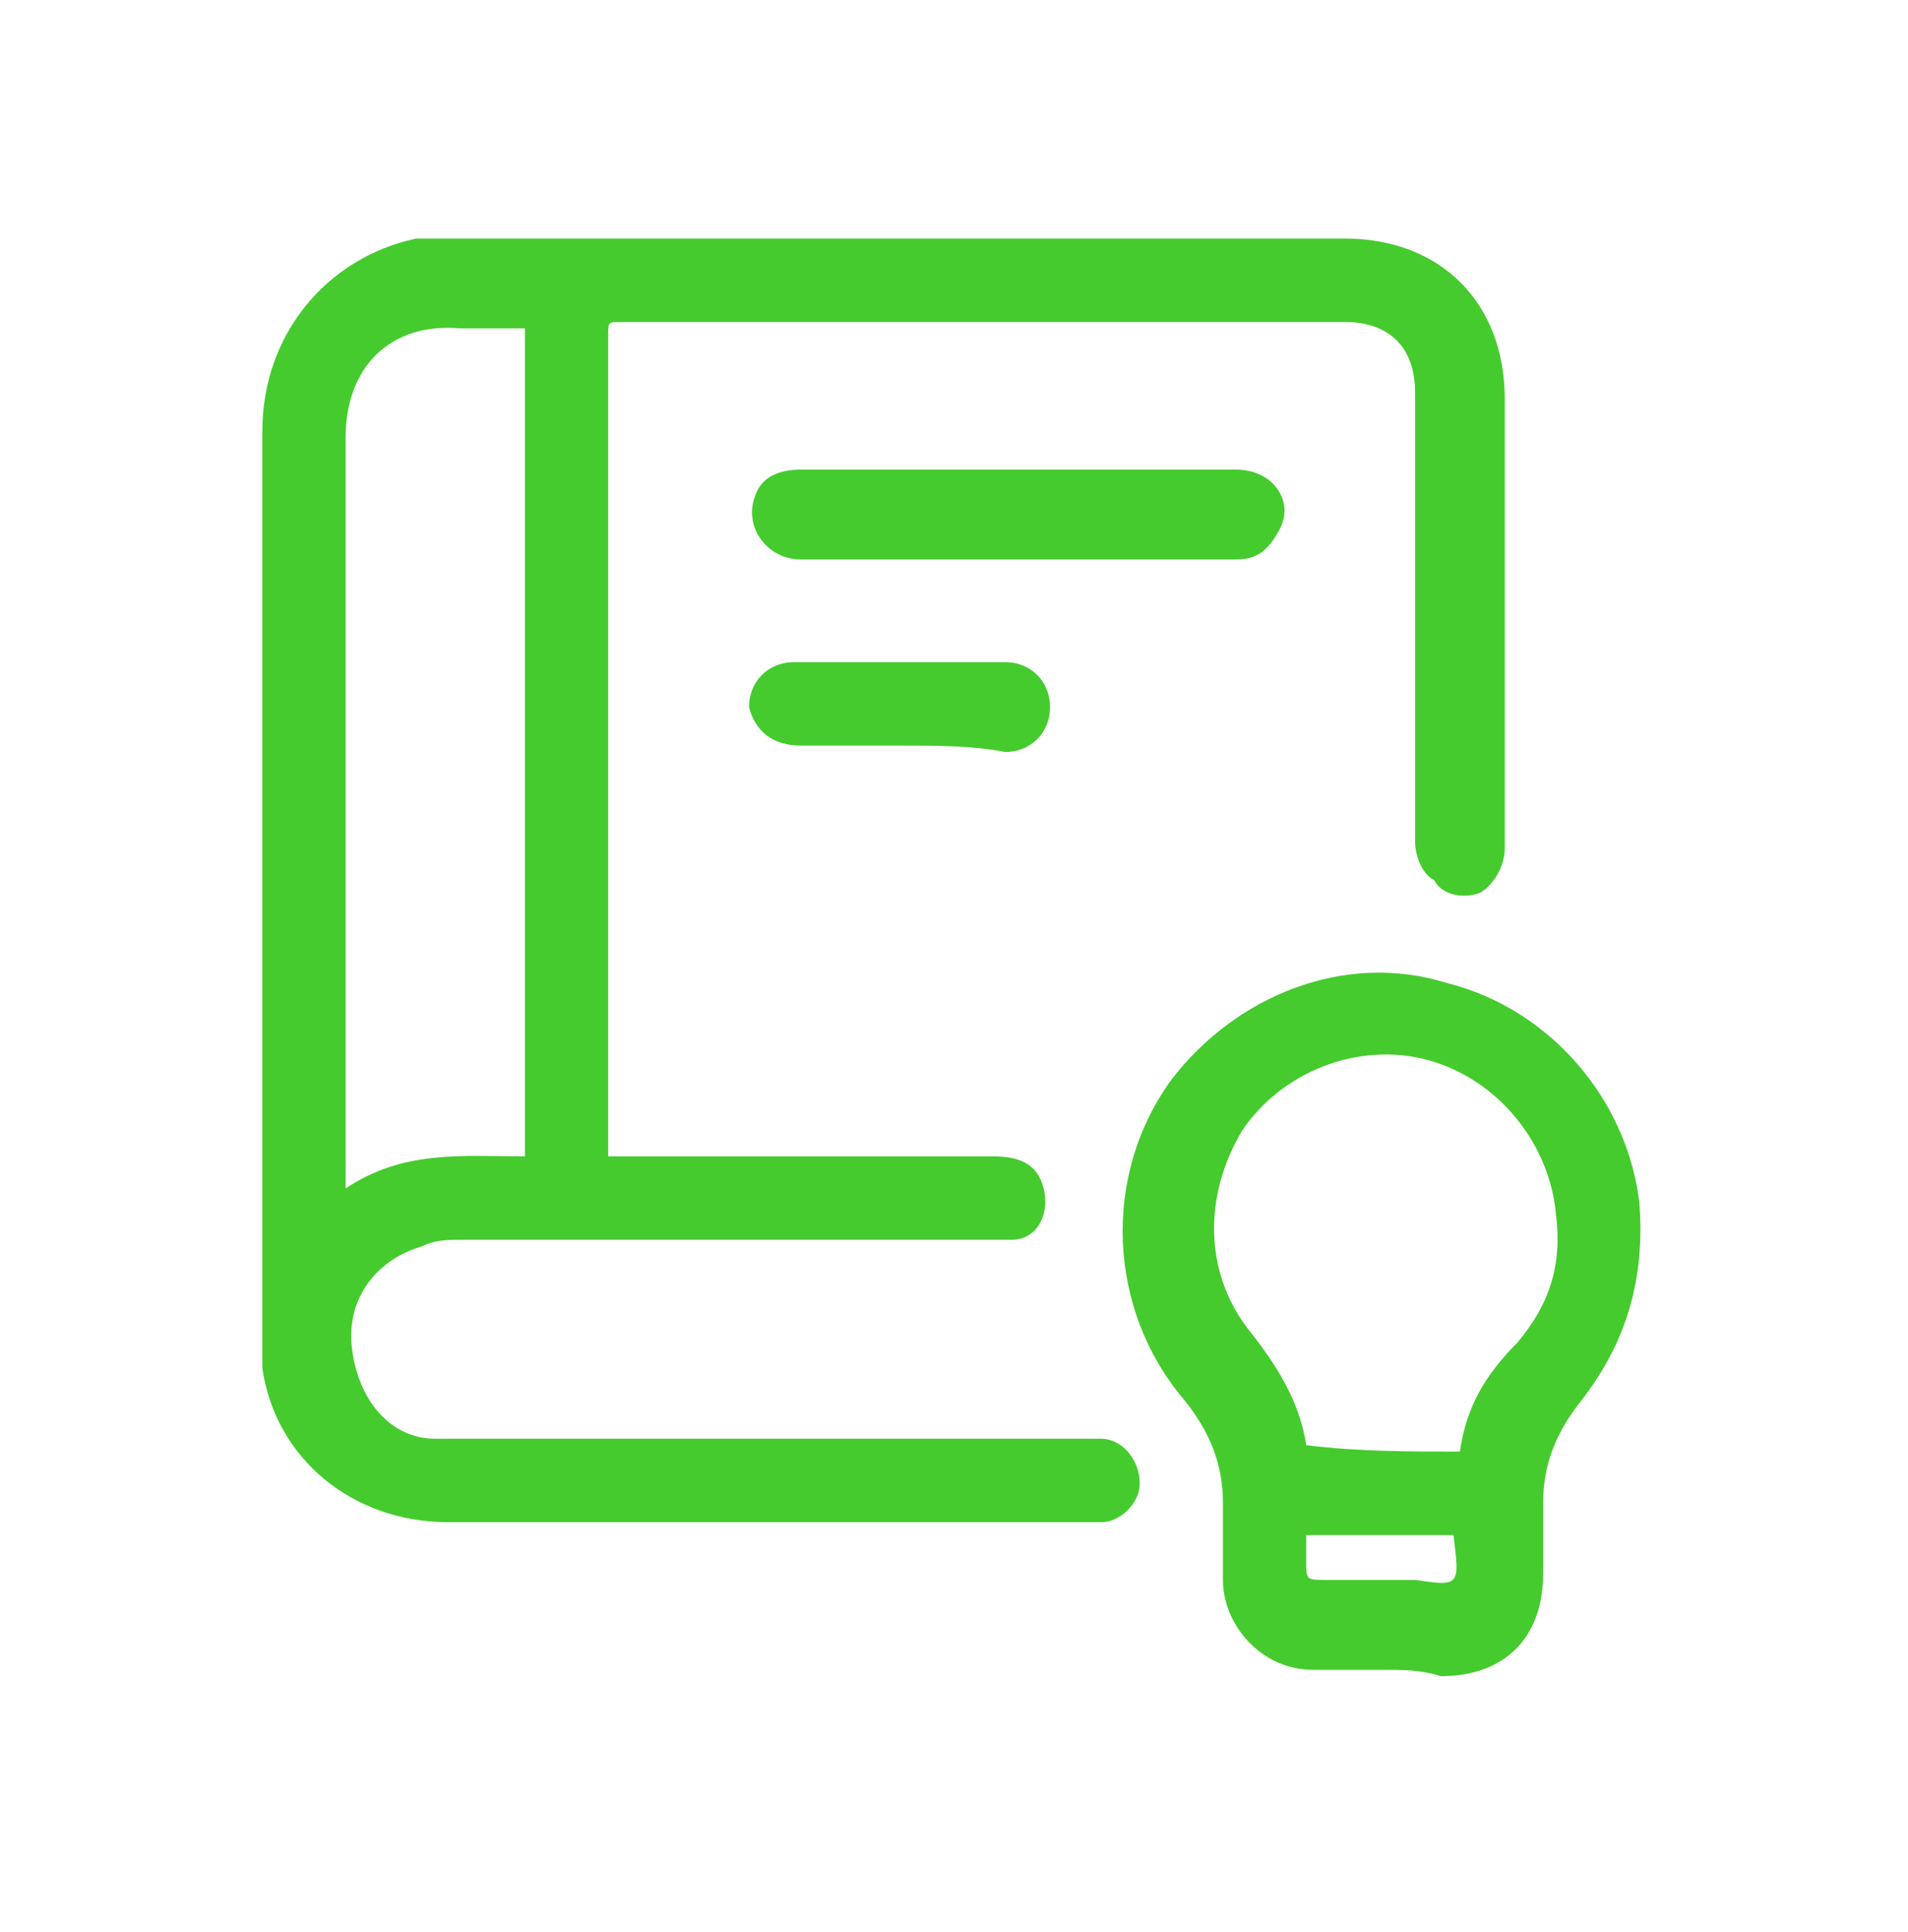 <?xml version="1.0" encoding="UTF-8"?>
<svg xmlns="http://www.w3.org/2000/svg" width="80" height="81" viewBox="0 0 80 81" fill="none">
  <path d="M25.5 48.475C25.768 48.475 26.037 48.475 26.306 48.475C31.407 48.475 36.509 48.475 41.611 48.475C42.685 48.475 43.491 48.744 43.759 49.821C44.028 50.897 43.491 51.973 42.417 51.973C42.148 51.973 41.88 51.973 41.611 51.973C34.093 51.973 26.843 51.973 19.324 51.973C18.787 51.973 18.25 51.973 17.713 52.242C15.833 52.78 14.491 54.395 14.759 56.547C15.028 58.7 16.37 60.314 18.25 60.314C18.518 60.314 19.056 60.314 19.324 60.314C27.917 60.314 36.778 60.314 45.37 60.314C45.639 60.314 45.907 60.314 46.176 60.314C46.981 60.314 47.787 61.121 47.787 62.197C47.787 63.005 46.981 63.812 46.176 63.812C45.907 63.812 45.907 63.812 45.639 63.812C36.778 63.812 27.917 63.812 18.787 63.812C14.759 63.812 11.537 61.121 11 57.354C11 56.816 11 56.278 11 56.009C11 43.363 11 30.718 11 18.072C11 14.036 13.685 10.807 17.444 10C17.982 10 18.518 10 19.056 10C31.407 10 43.759 10 56.38 10C60.407 10 63.093 12.691 63.093 16.727C63.093 22.915 63.093 29.372 63.093 35.56C63.093 36.368 62.556 37.175 62.019 37.444C61.213 37.713 60.407 37.444 60.139 36.906C59.602 36.637 59.333 35.83 59.333 35.291C59.333 30.986 59.333 26.413 59.333 22.108C59.333 20.224 59.333 18.341 59.333 16.457C59.333 14.574 58.259 13.498 56.38 13.498C46.176 13.498 36.241 13.498 26.037 13.498C25.5 13.498 25.5 13.498 25.5 14.036C25.5 25.336 25.5 36.637 25.5 47.937C25.5 47.937 25.5 48.206 25.5 48.475ZM22.009 48.475C22.009 36.906 22.009 25.336 22.009 13.767C21.204 13.767 20.13 13.767 19.324 13.767C16.37 13.498 14.491 15.381 14.491 18.341C14.491 28.565 14.491 38.789 14.491 49.014C14.491 49.282 14.491 49.552 14.491 49.821C16.907 48.206 19.324 48.475 22.009 48.475Z" fill="#45CB2E"></path>
  <path d="M57.989 70C56.915 70 56.109 70 55.035 70C52.887 70 51.276 68.117 51.276 66.233C51.276 65.157 51.276 64.081 51.276 63.004C51.276 61.39 50.739 60.045 49.665 58.7C46.442 54.933 46.174 49.282 49.128 45.247C51.813 41.749 56.378 39.865 60.674 41.211C64.97 42.287 68.192 46.054 68.73 50.359C68.998 53.587 68.192 56.278 66.313 58.7C65.239 60.045 64.702 61.39 64.702 63.004C64.702 64.081 64.702 64.888 64.702 65.964C64.702 68.655 63.091 70.269 60.405 70.269C59.6 70 58.794 70 57.989 70ZM61.211 60.852C61.48 58.968 62.285 57.623 63.628 56.278C64.97 54.664 65.507 53.049 65.239 50.897C64.97 47.937 62.822 45.247 59.868 44.439C56.915 43.632 53.692 44.977 52.081 47.399C50.47 50.09 50.47 53.318 52.35 55.74C53.424 57.085 54.498 58.7 54.767 60.583C56.915 60.852 59.063 60.852 61.211 60.852ZM60.942 64.35C58.794 64.35 56.915 64.35 54.767 64.35C54.767 64.619 54.767 65.157 54.767 65.426C54.767 66.233 54.767 66.233 55.572 66.233C56.915 66.233 57.989 66.233 59.331 66.233C61.211 66.502 61.211 66.502 60.942 64.35C61.211 64.619 61.211 64.619 60.942 64.35Z" fill="#45CB2E"></path>
  <path d="M42.682 23.453C39.728 23.453 36.506 23.453 33.552 23.453C32.209 23.453 31.135 22.108 31.672 20.762C31.941 19.955 32.747 19.686 33.552 19.686C36.506 19.686 39.459 19.686 42.413 19.686C45.635 19.686 48.589 19.686 51.811 19.686C53.422 19.686 54.228 21.031 53.691 22.108C53.154 23.184 52.617 23.453 51.811 23.453C48.589 23.453 45.635 23.453 42.682 23.453Z" fill="#45CB2E"></path>
  <path d="M37.851 31.256C36.508 31.256 34.897 31.256 33.554 31.256C32.48 31.256 31.675 30.718 31.406 29.641C31.406 28.565 32.212 27.758 33.286 27.758C36.24 27.758 39.193 27.758 42.147 27.758C43.221 27.758 44.027 28.565 44.027 29.641C44.027 30.718 43.221 31.525 42.147 31.525C40.804 31.256 39.193 31.256 37.851 31.256Z" fill="#45CB2E"></path>
</svg>
